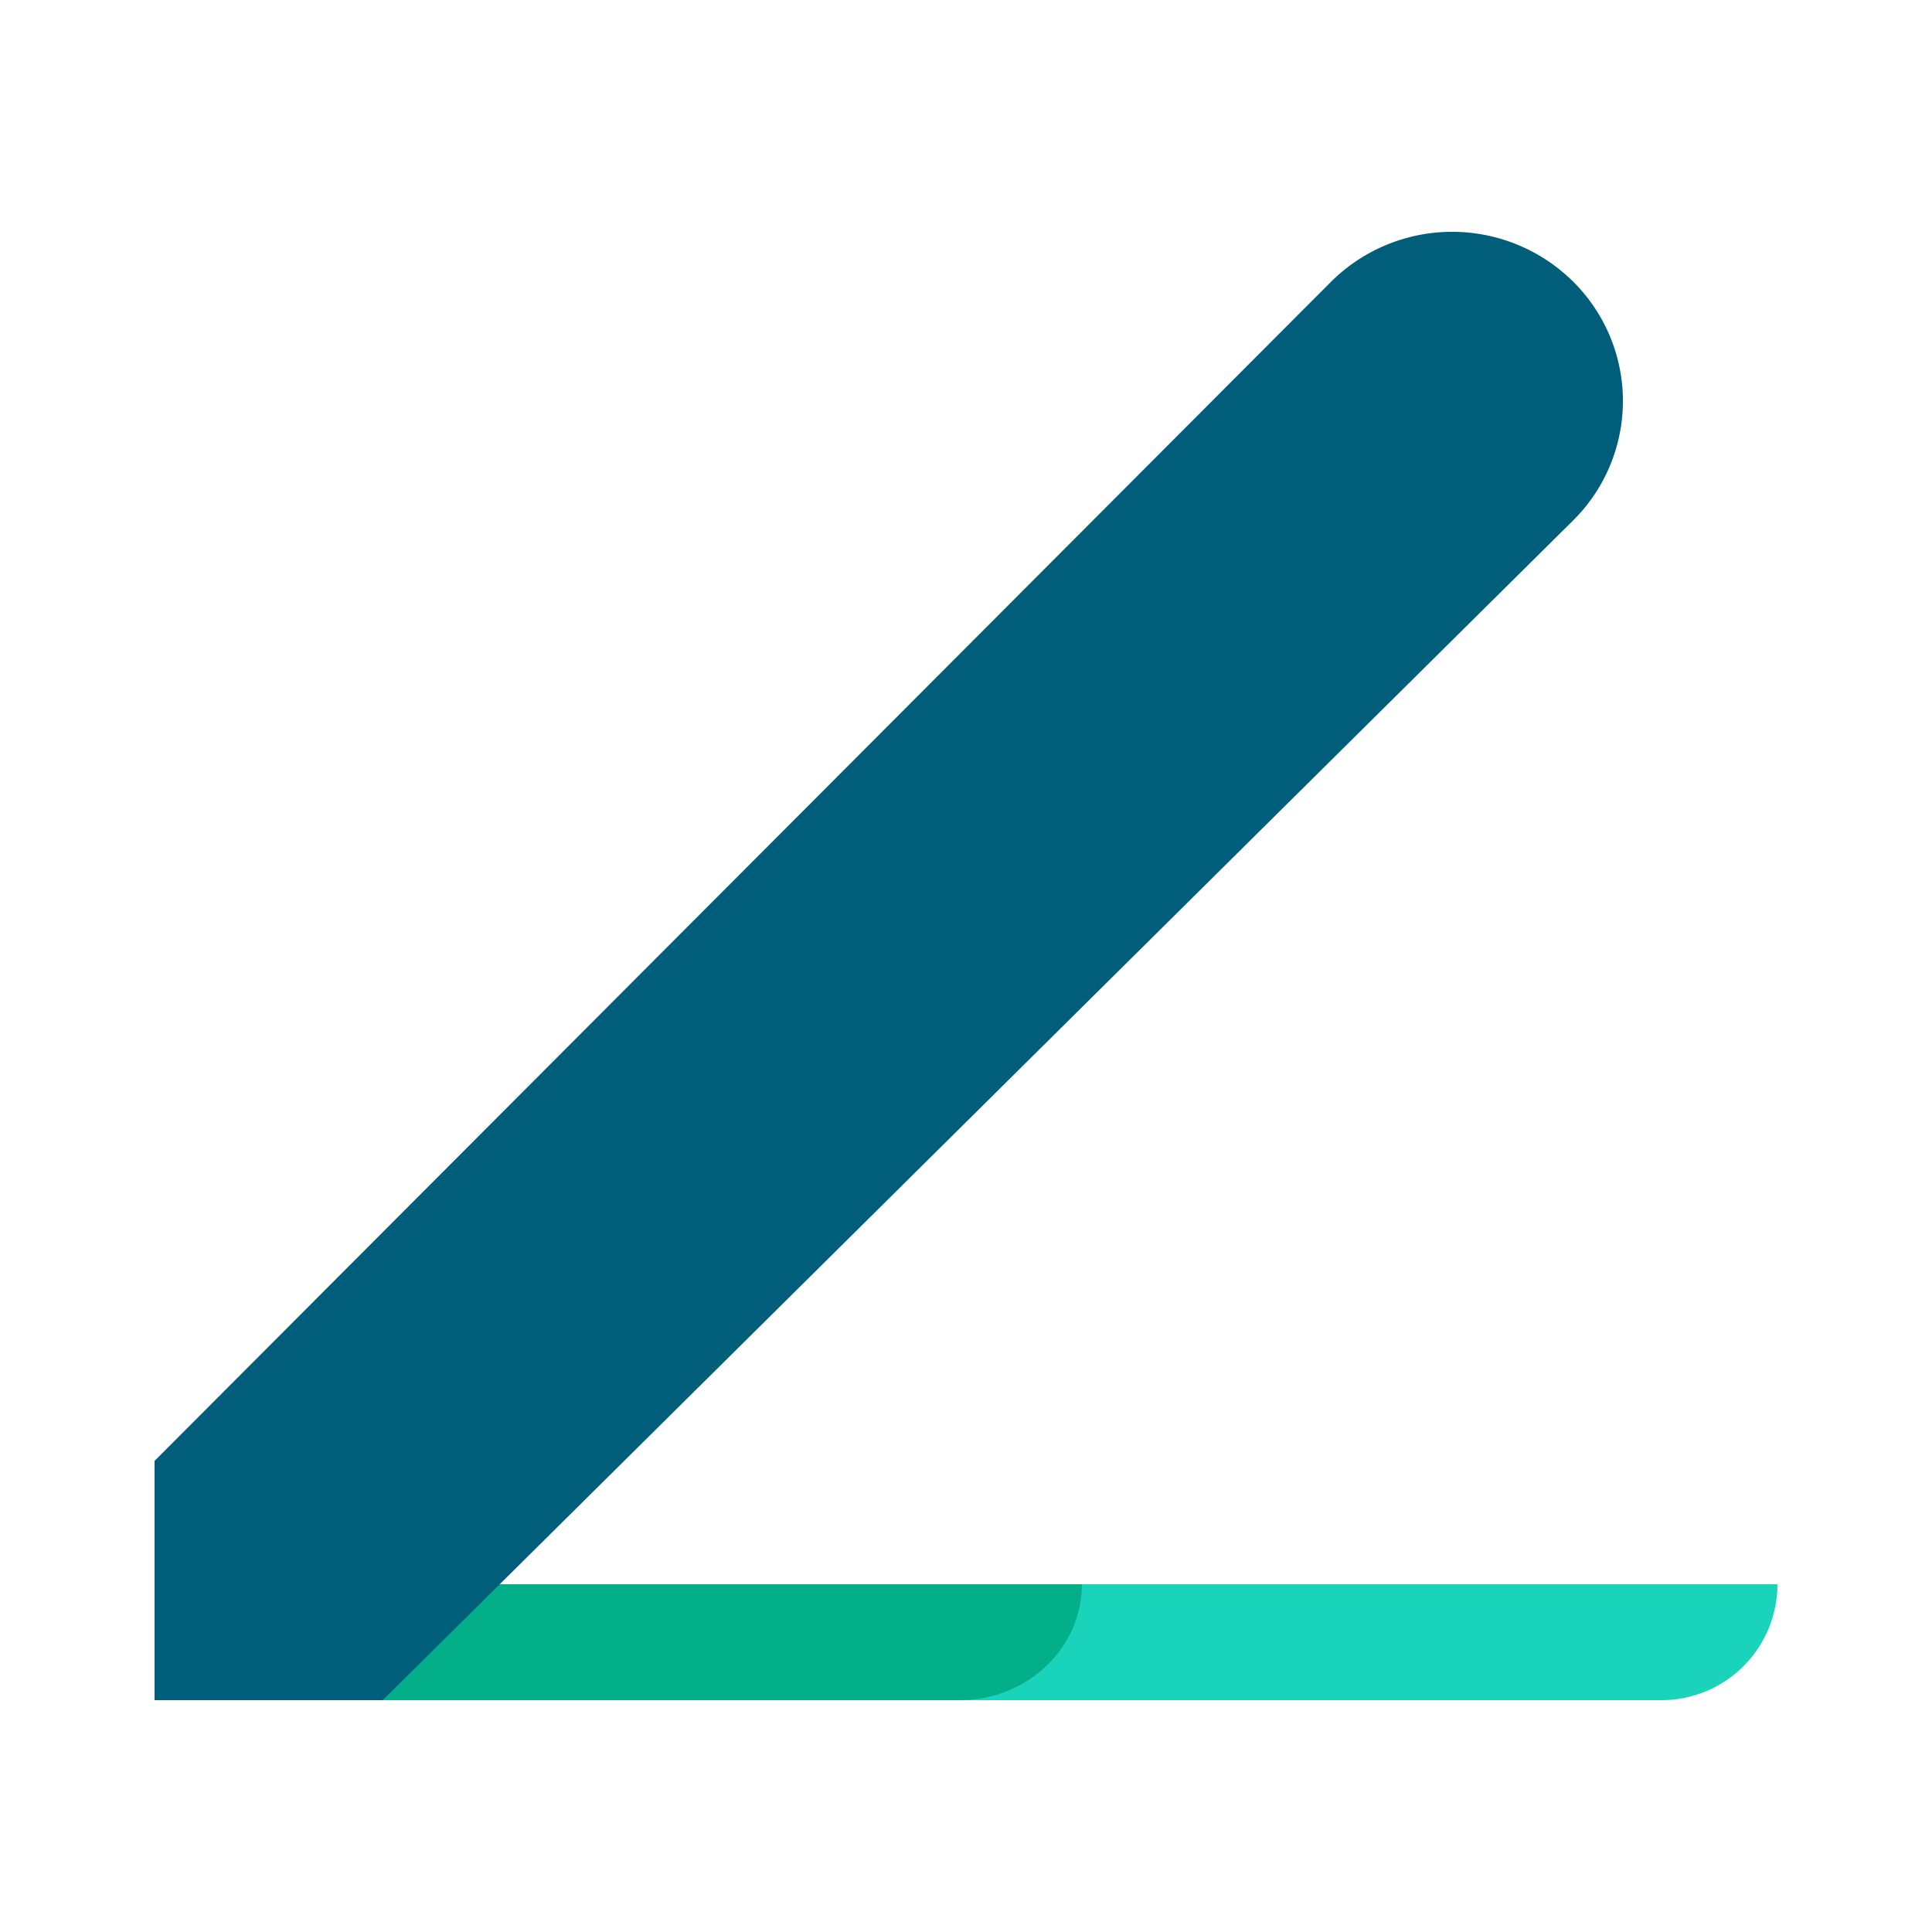 <svg width="50" height="50" viewBox="0 0 50 50" xmlns="http://www.w3.org/2000/svg"><path d="M10 41h36a3 3 0 0 1-3 3H10v-3Z" fill="#1AD3BB"/><path d="M9 41h19c0 1.657-1.418 3-3.167 3H9v-3Z" fill="#03AF89"/><path d="M40.706 7.282a4.35 4.35 0 0 1 0 6.193L9.906 44H4v-6.192L34.457 7.282a4.447 4.447 0 0 1 6.249 0Z" fill="#005E7A"/></svg>
